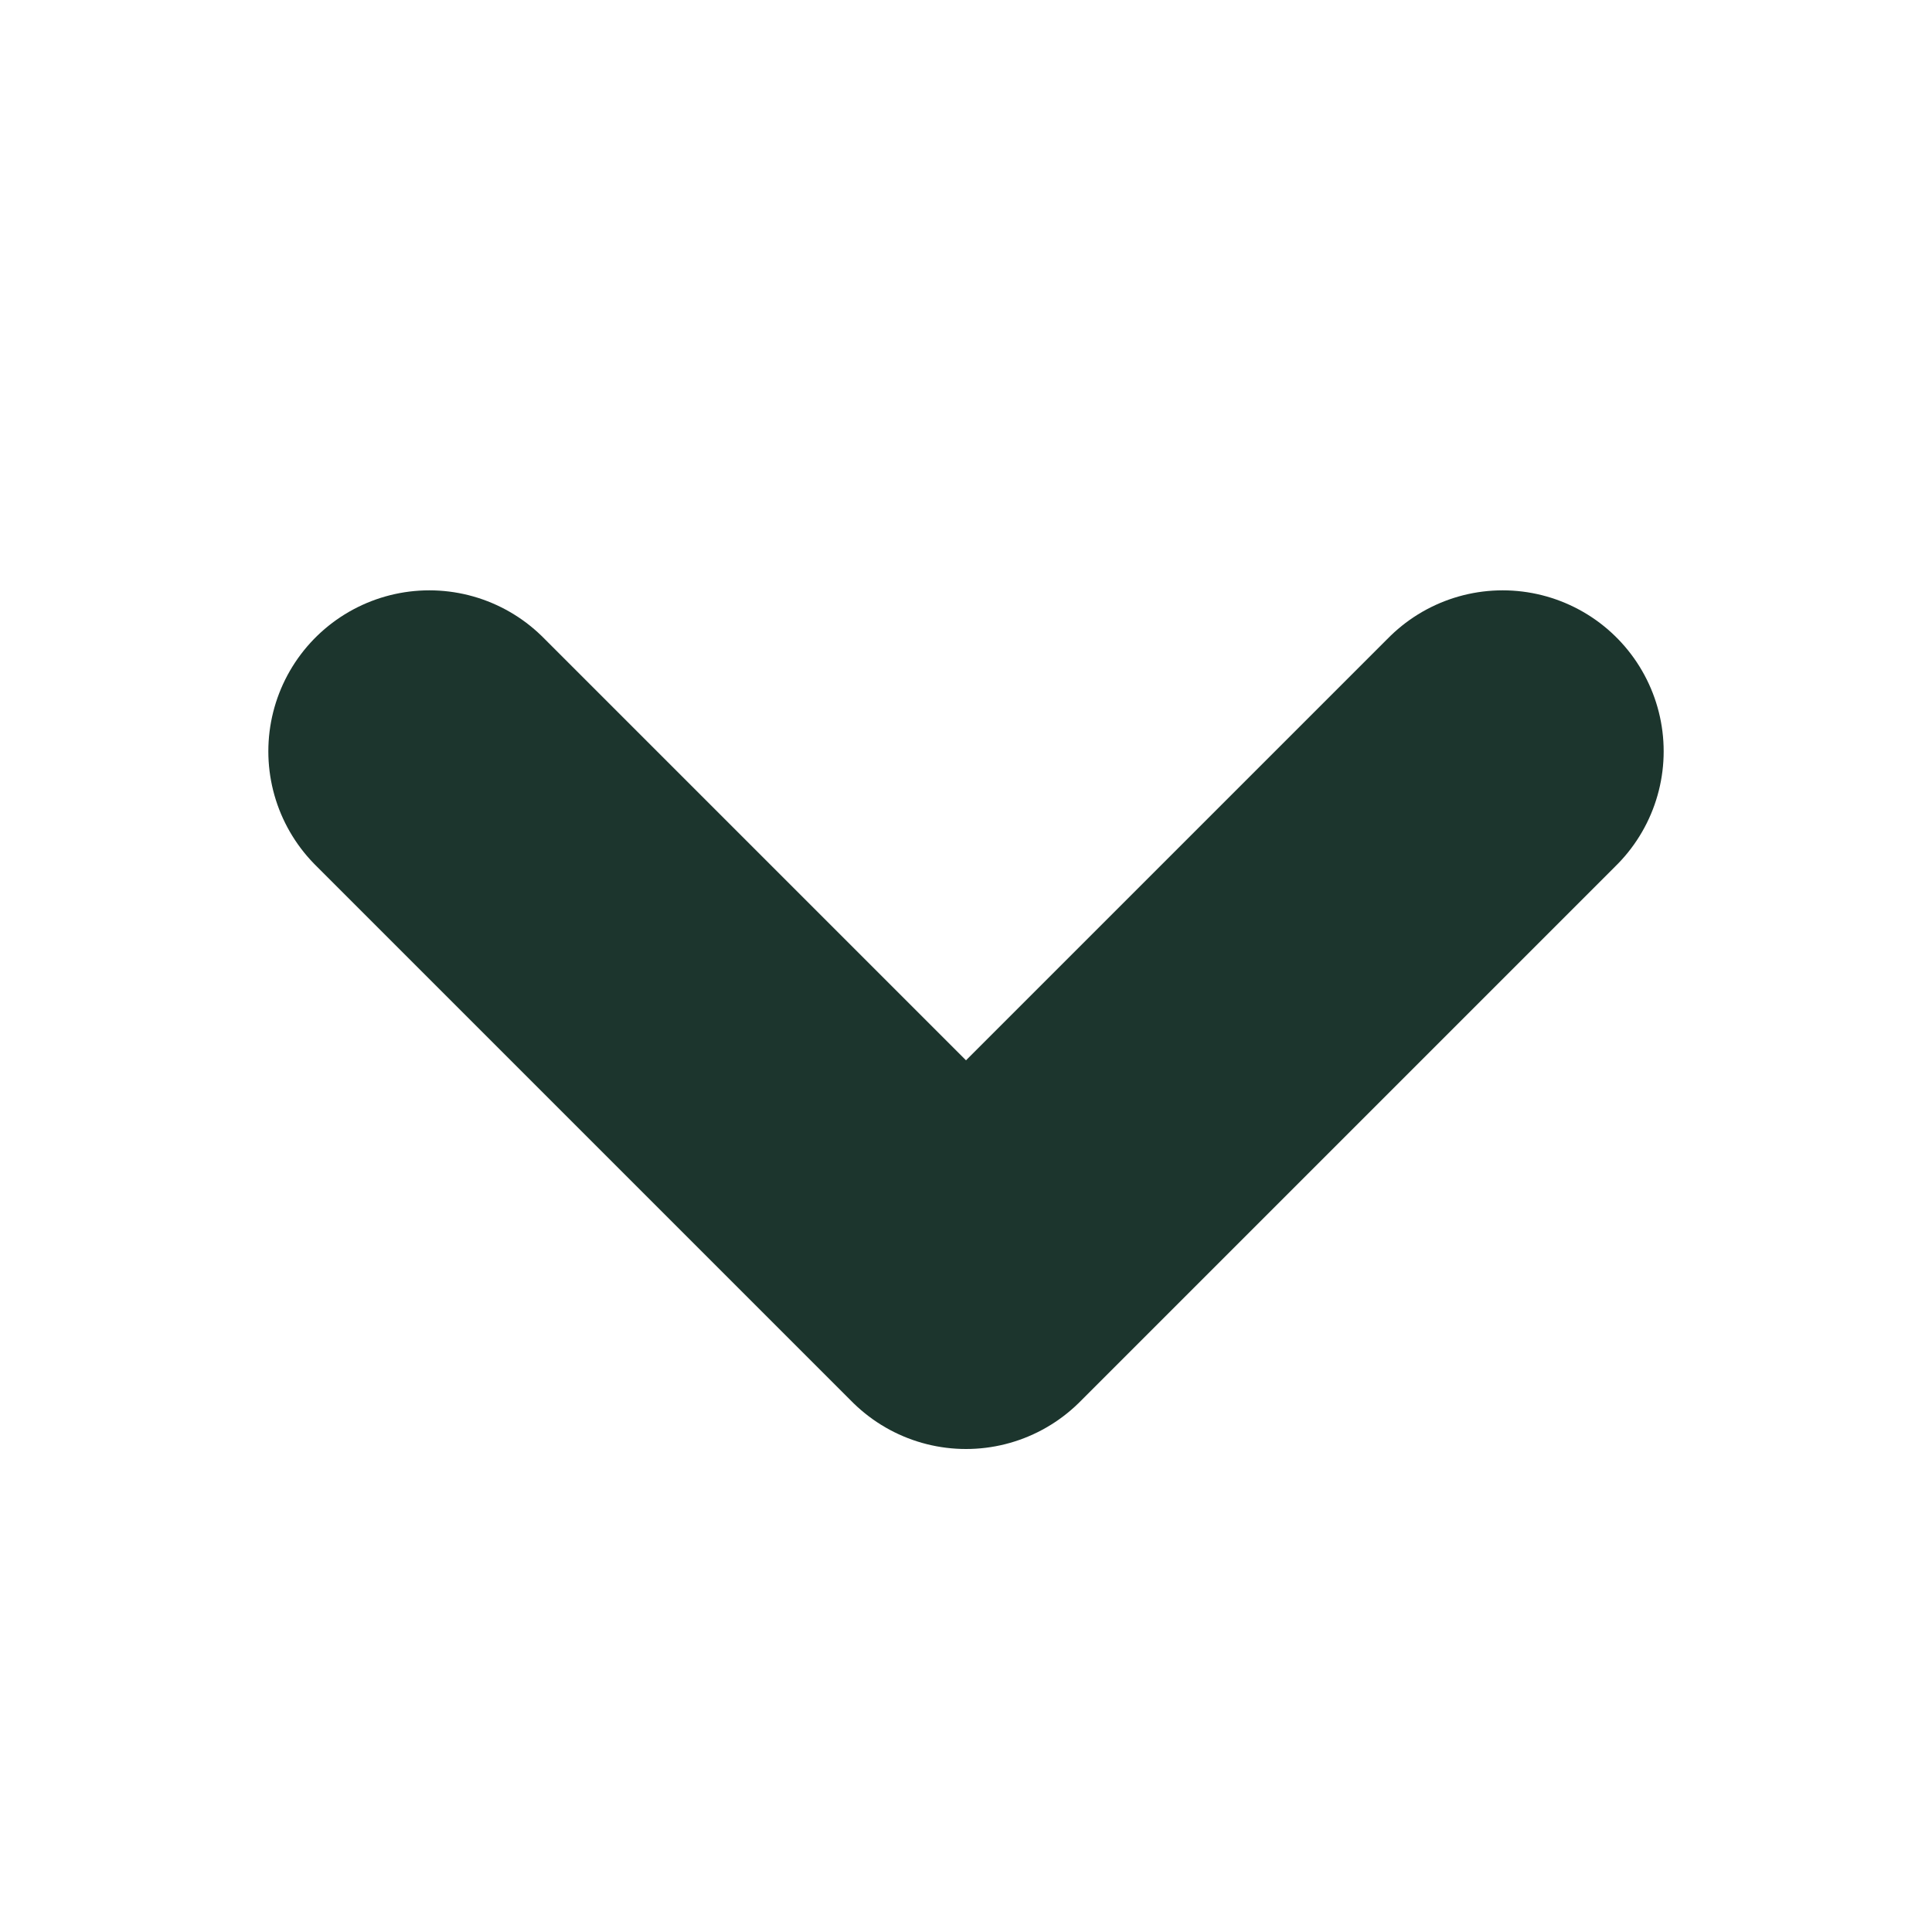<svg width="9" height="9" viewBox="0 0 9 9" fill="none" xmlns="http://www.w3.org/2000/svg">
<g clip-path="url(#clip0_718_68)">
<path d="M7 3.5L4.5 6L2 3.5" stroke="#1C352D" stroke-width="1.5" stroke-linecap="round" stroke-linejoin="round"/>
</g>
<defs>
<clipPath id="clip0_718_68">
<rect width="8" height="8" fill="white" transform="translate(0.5 0.5)"/>
</clipPath>
</defs>
</svg>
